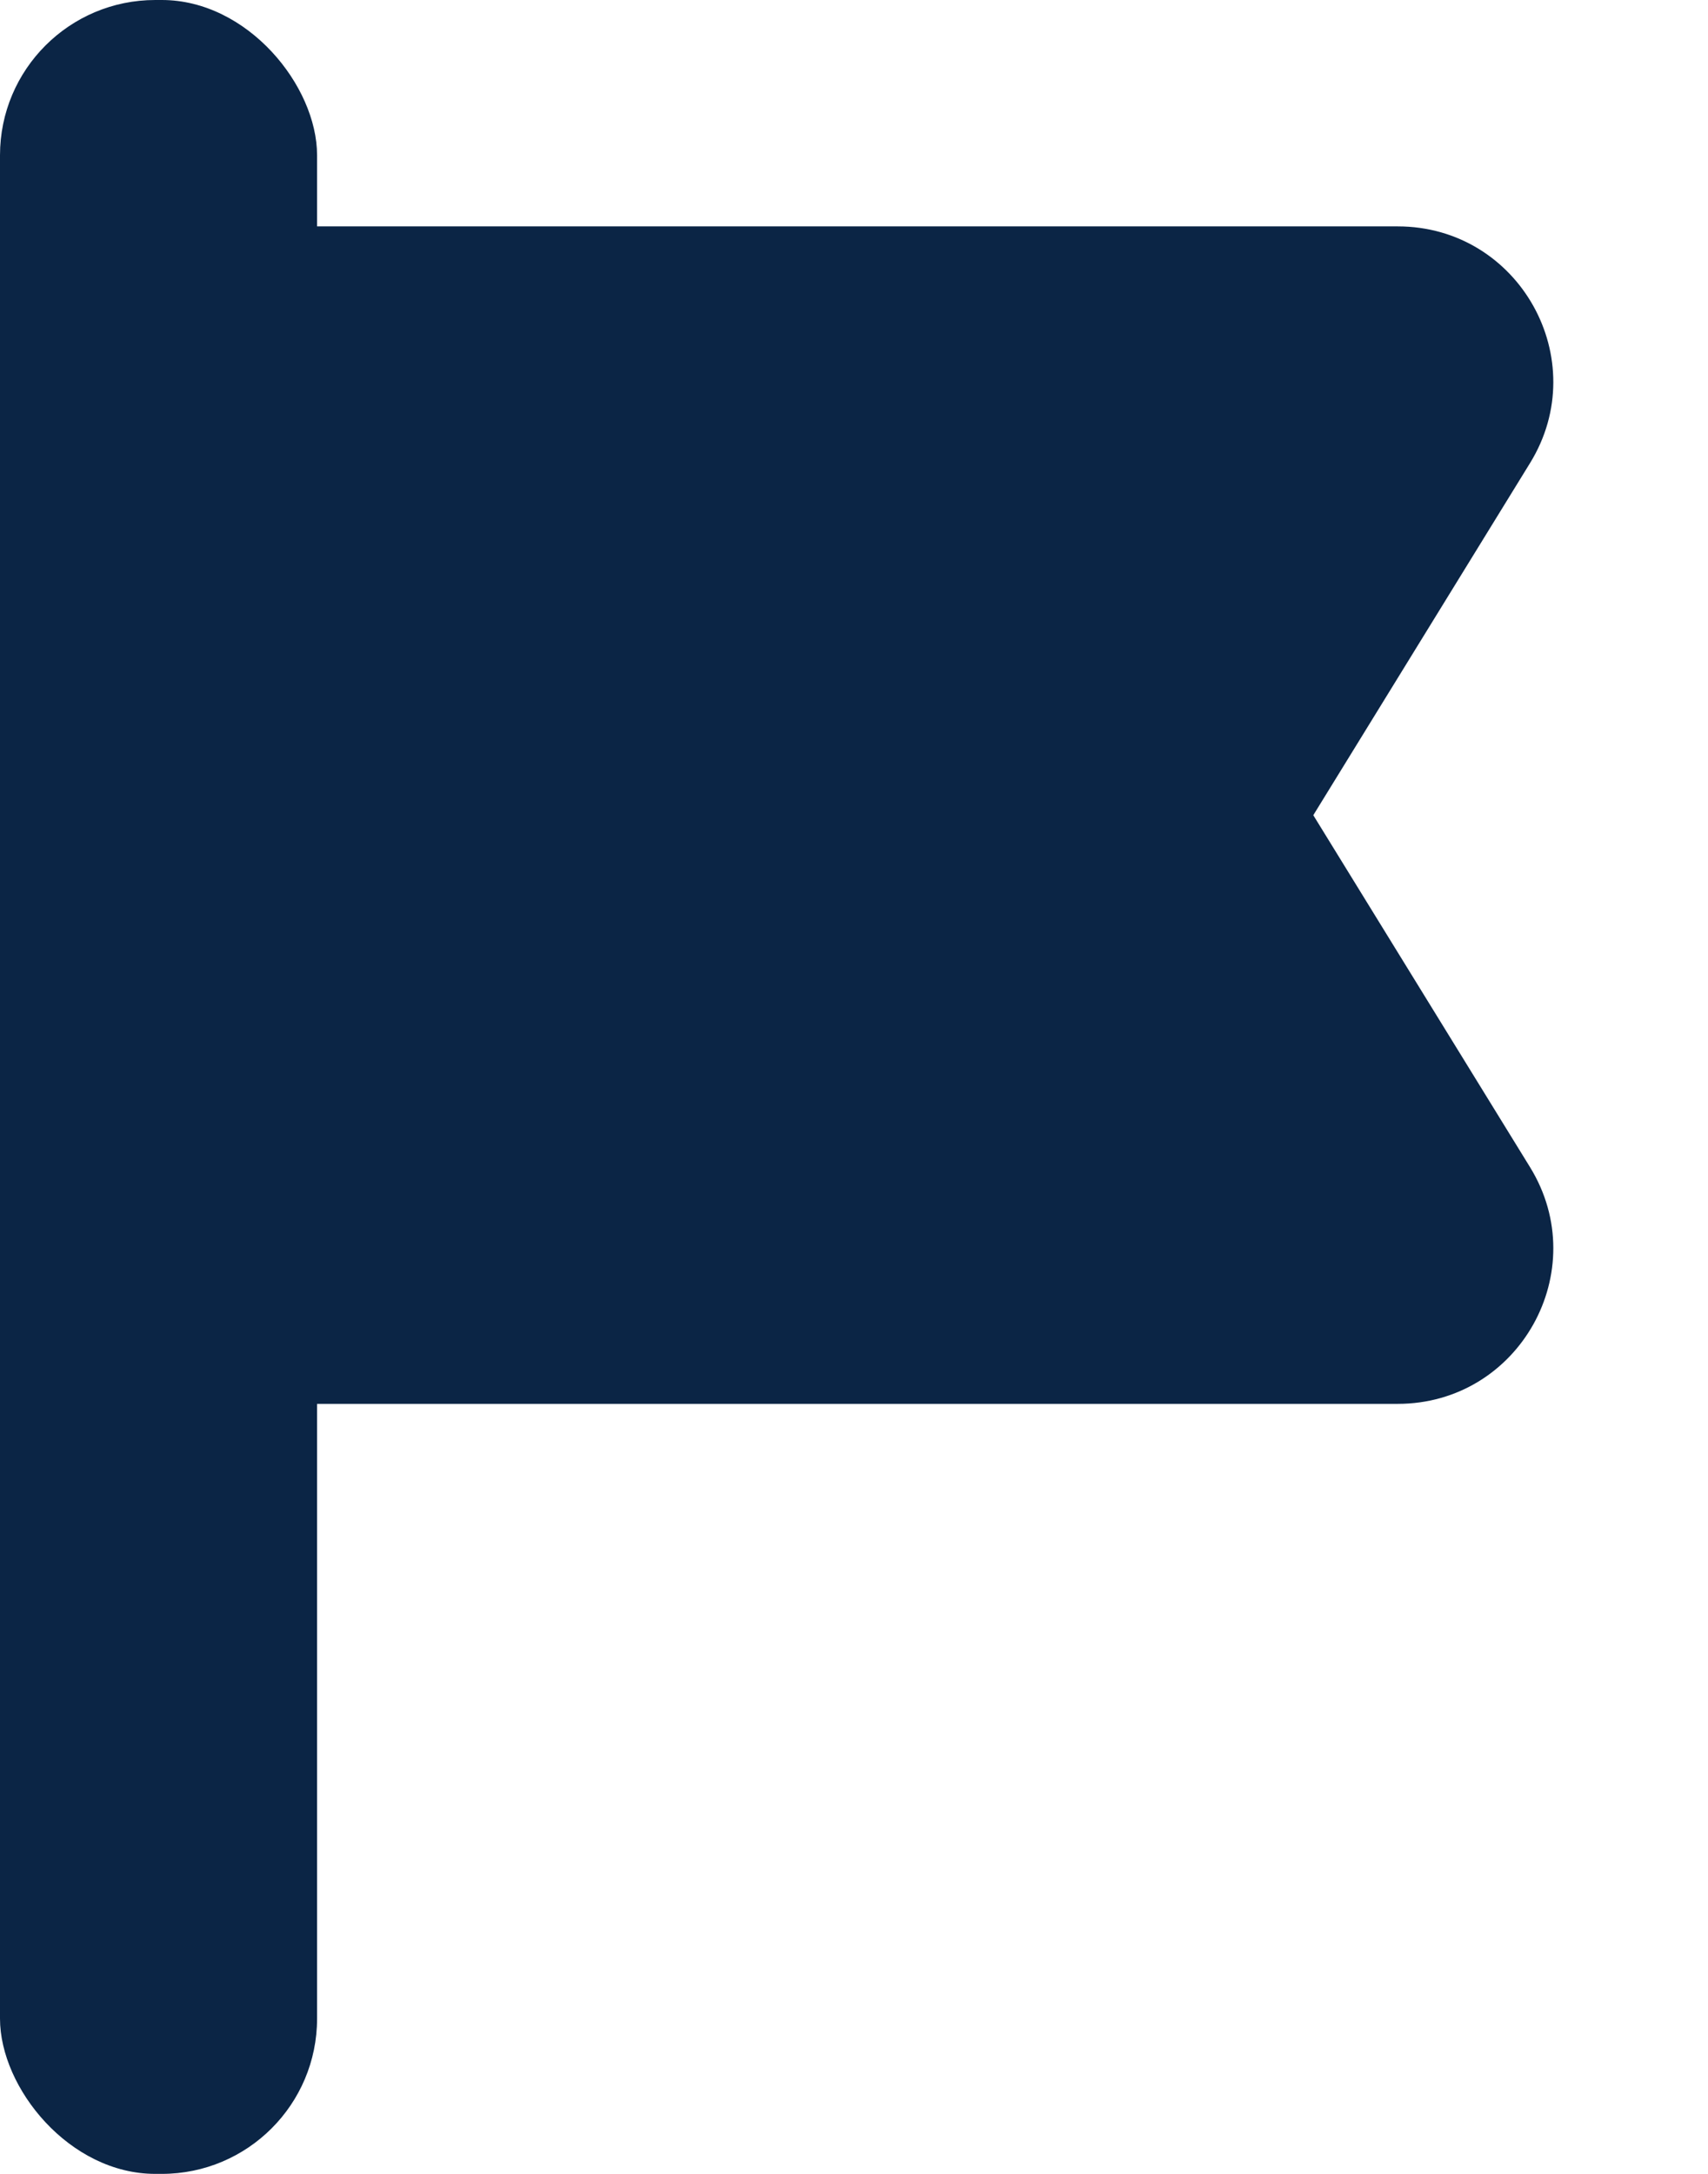 <svg width="11" height="14" viewBox="0 0 11 14" fill="none" xmlns="http://www.w3.org/2000/svg">
<rect width="2.042" height="14" rx="1" fill="#0B2545"/>
<path d="M9.002 1.458H1.75V9.041H9.002C9.784 9.041 10.264 8.184 9.854 7.517L8.458 5.25L9.854 2.982C10.264 2.316 9.784 1.458 9.002 1.458Z" fill="#0B2545"/>
</svg>
